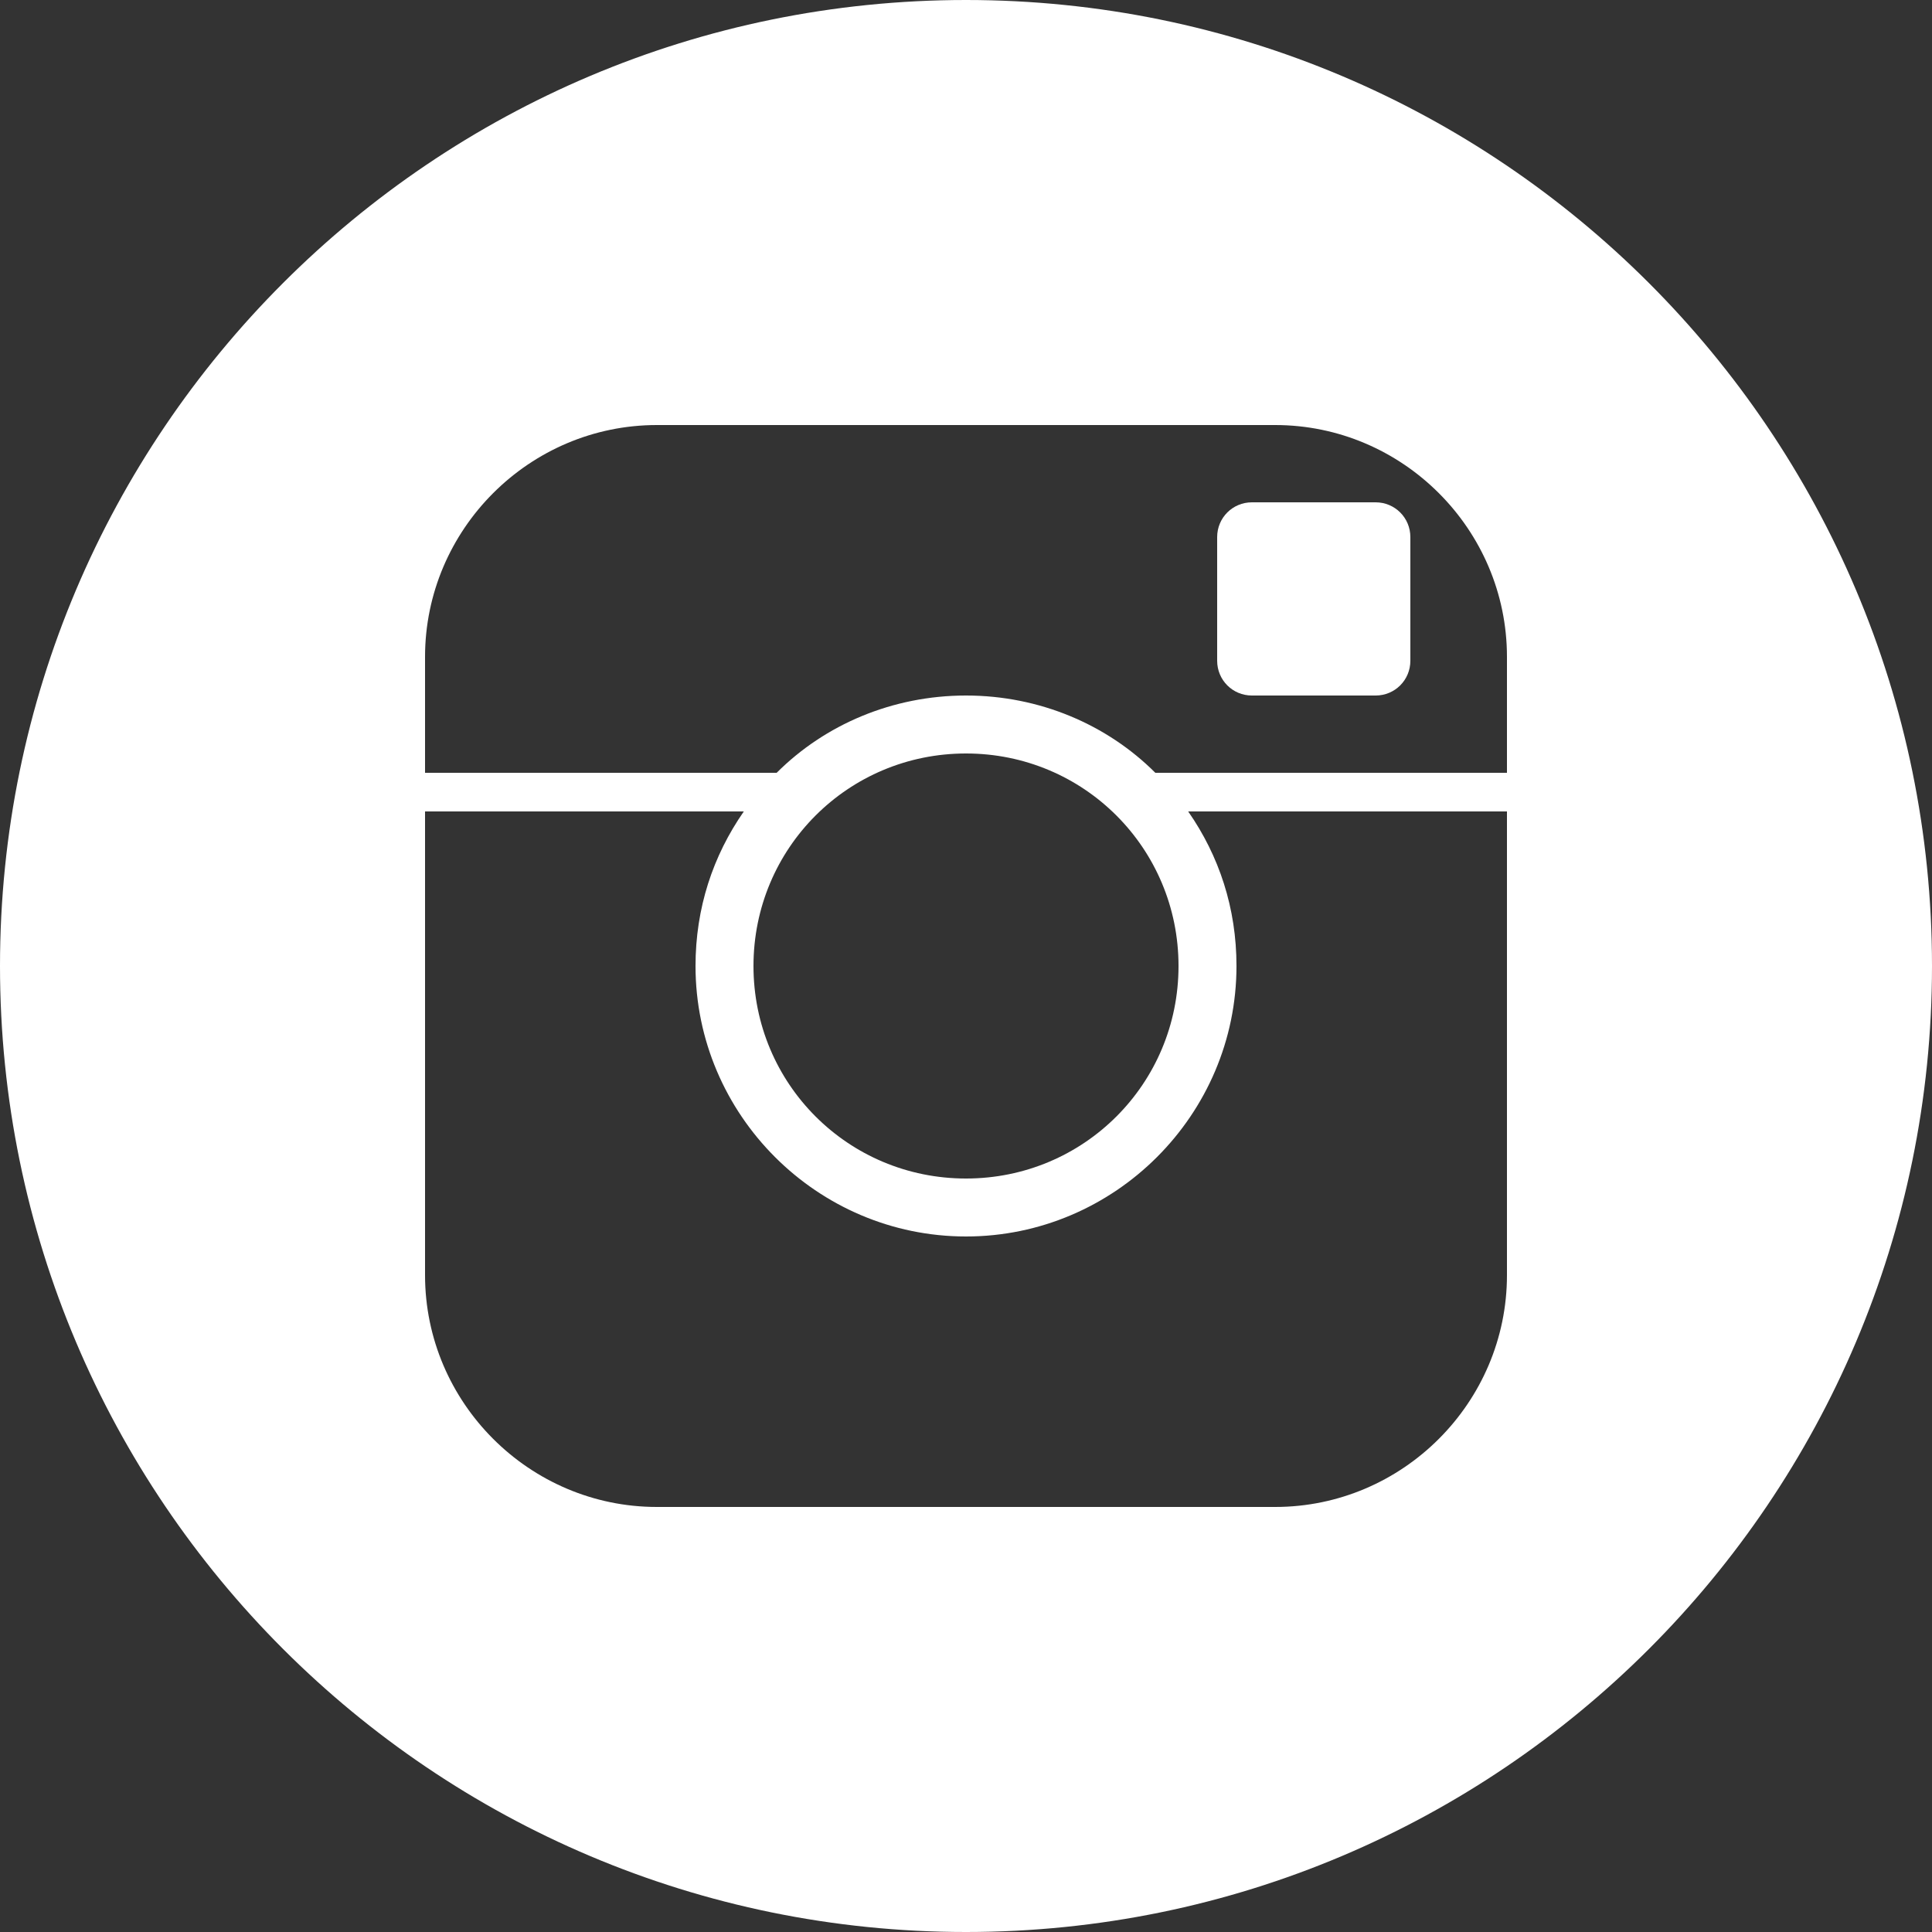 <svg xmlns="http://www.w3.org/2000/svg" width="100" height="100"><rect width="100%" height="100%" fill="#333333" stroke="none"/><style>.st0{fill:#fff}</style><path class="st0" d="M71.2 26h-6.4c-1 0-1.8.8-1.8 1.8v6.4c0 1 .8 1.8 1.8 1.8h6.4c1 0 1.8-.8 1.8-1.8v-6.4c0-1-.8-1.8-1.8-1.8z"/><path class="st0" d="M50 0C22.4 0 0 22.4 0 50s22.4 50 50 50 50-22.4 50-50S77.6 0 50 0zm28 66c0 6.6-5.4 12-12 12H34c-6.6 0-12-5.4-12-12V42h16.5c-1.6 2.3-2.5 5-2.5 8 0 7.7 6.3 14 14 14s14-6.3 14-14c0-3-.9-5.7-2.5-8H78v24zM39 50c0-6.1 4.9-11 11-11s11 4.9 11 11-4.9 11-11 11-11-4.9-11-11zm39-10H59.8c-2.5-2.5-6-4-9.8-4s-7.3 1.5-9.8 4H22v-6c0-6.6 5.4-12 12-12h32c6.6 0 12 5.4 12 12v6z"/></svg>